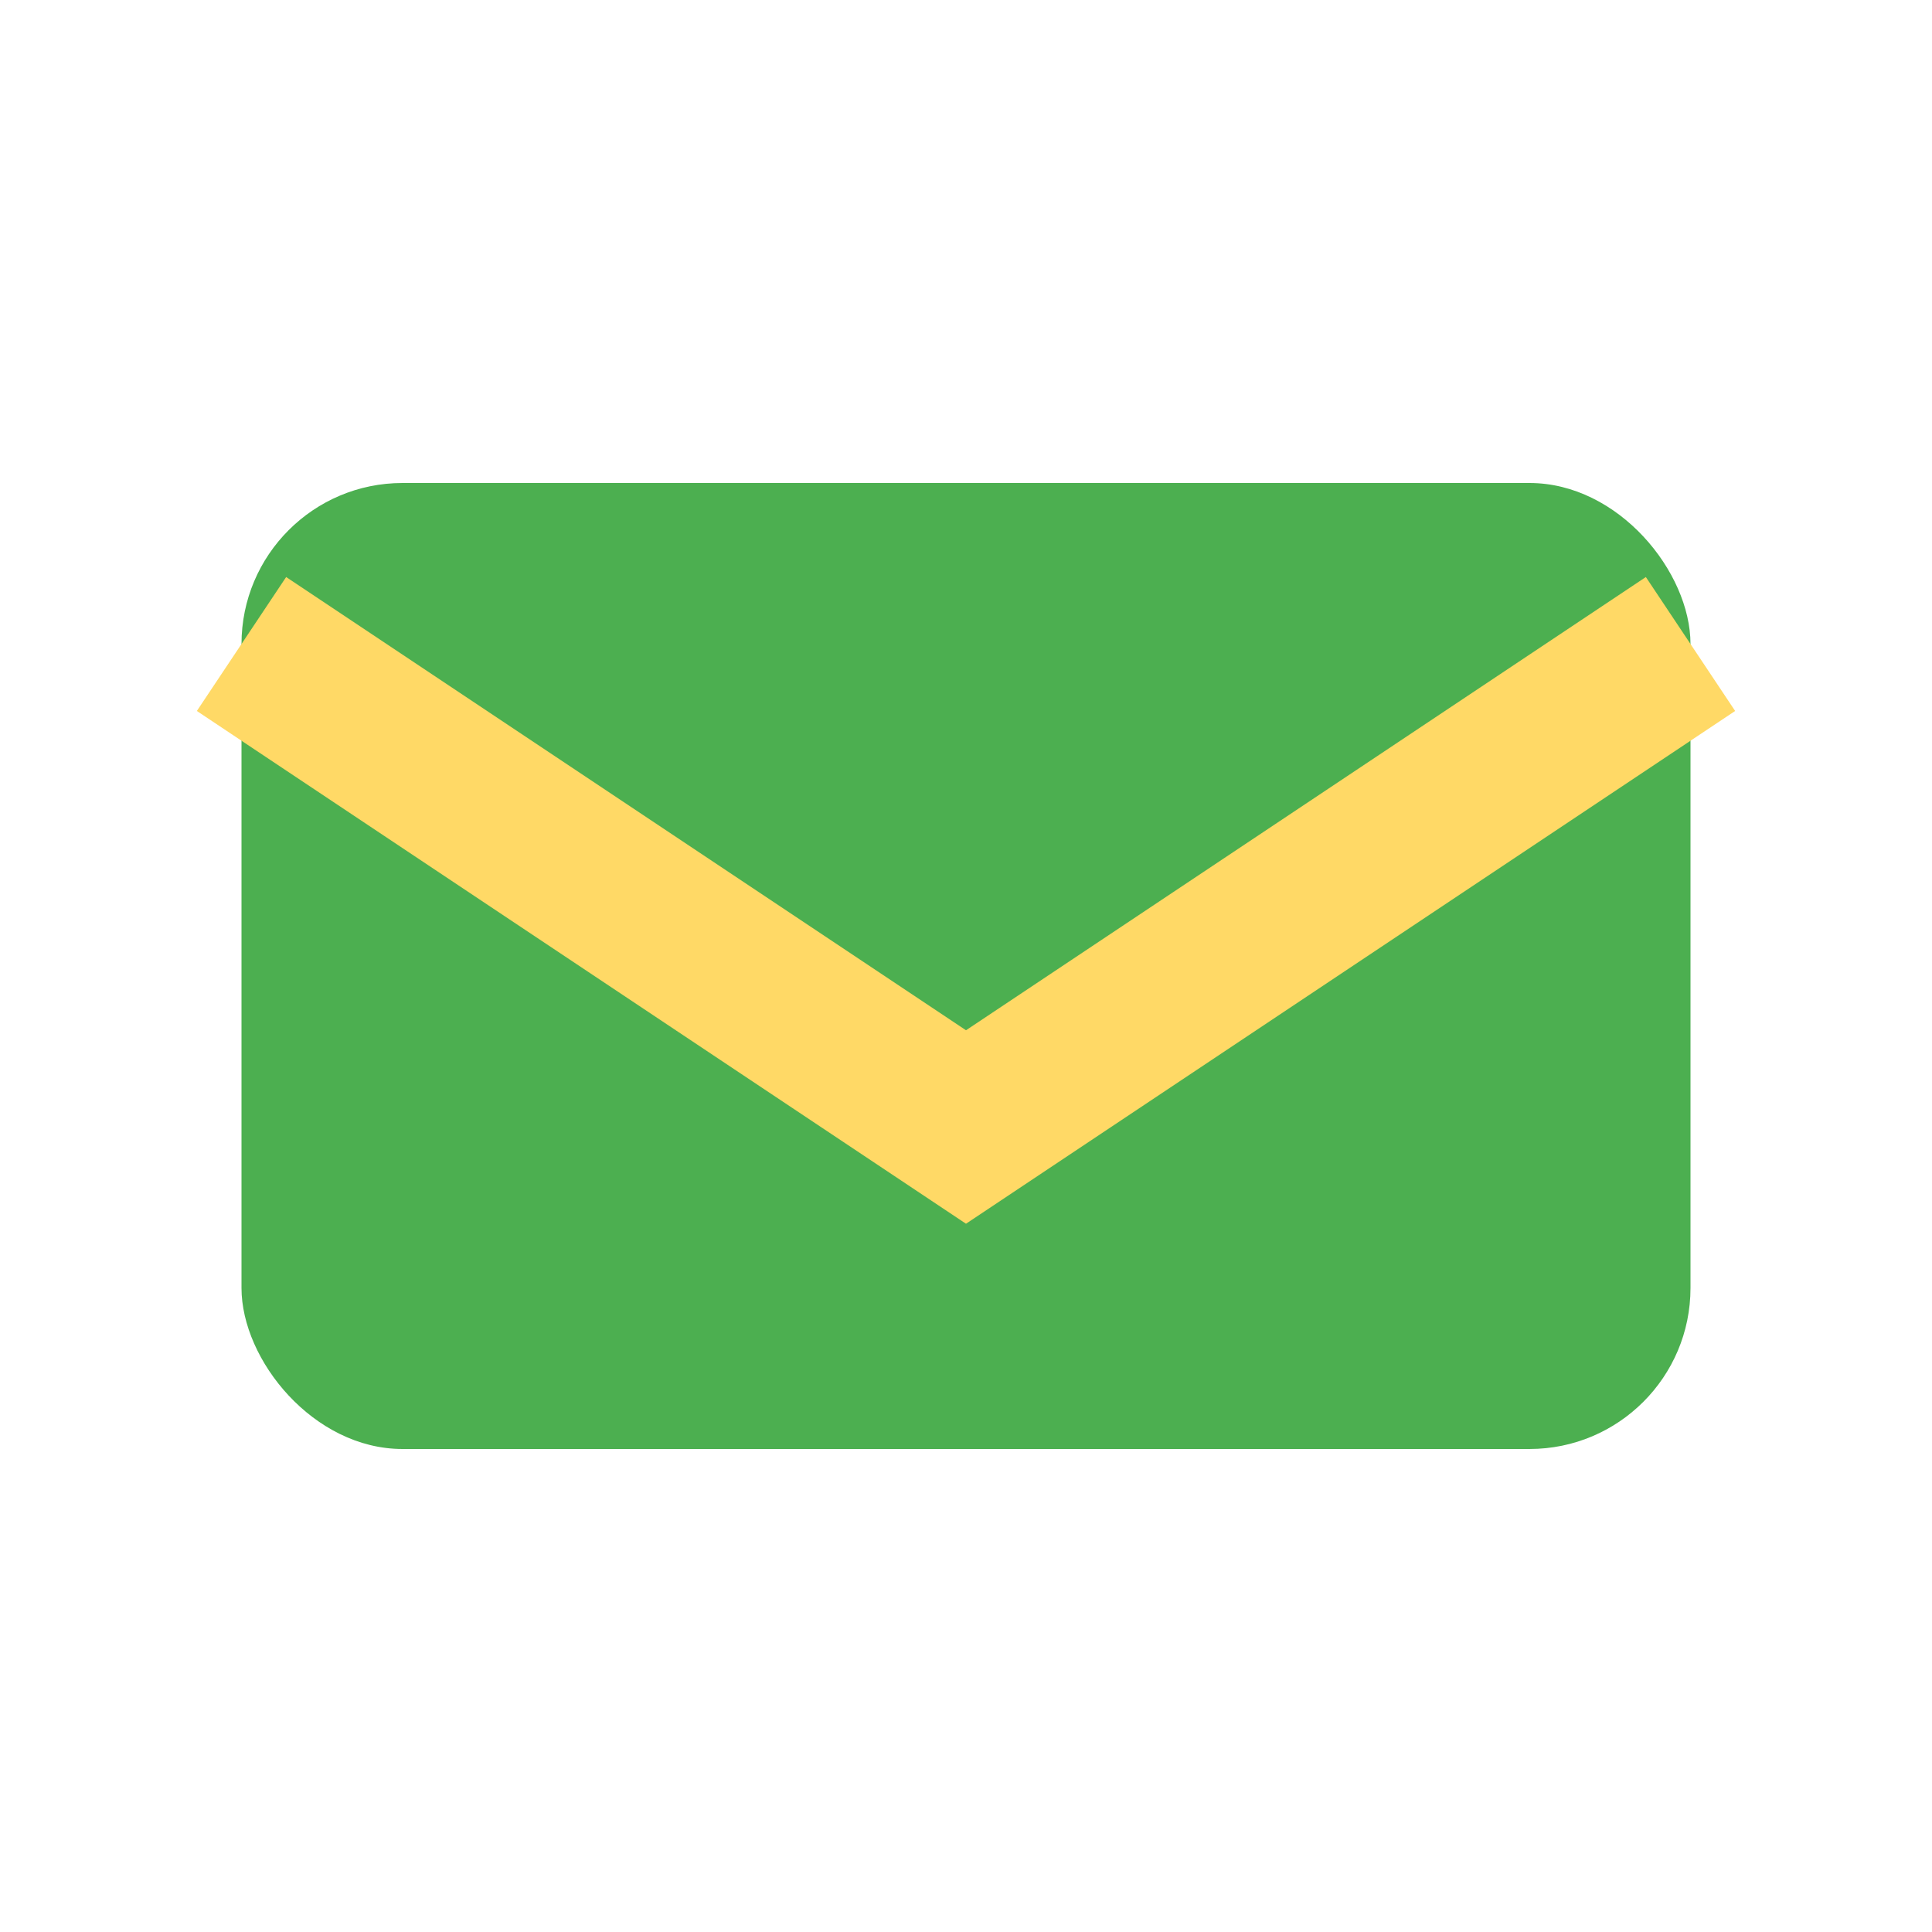 <?xml version="1.0" encoding="UTF-8"?>
<svg xmlns="http://www.w3.org/2000/svg" width="24" height="24" viewBox="0 0 24 24"><rect x="3" y="6" width="18" height="12" rx="2" fill="#4CAF50"/><path d="M3 8l9 6 9-6" stroke="#FFD966" stroke-width="2" fill="none"/></svg>